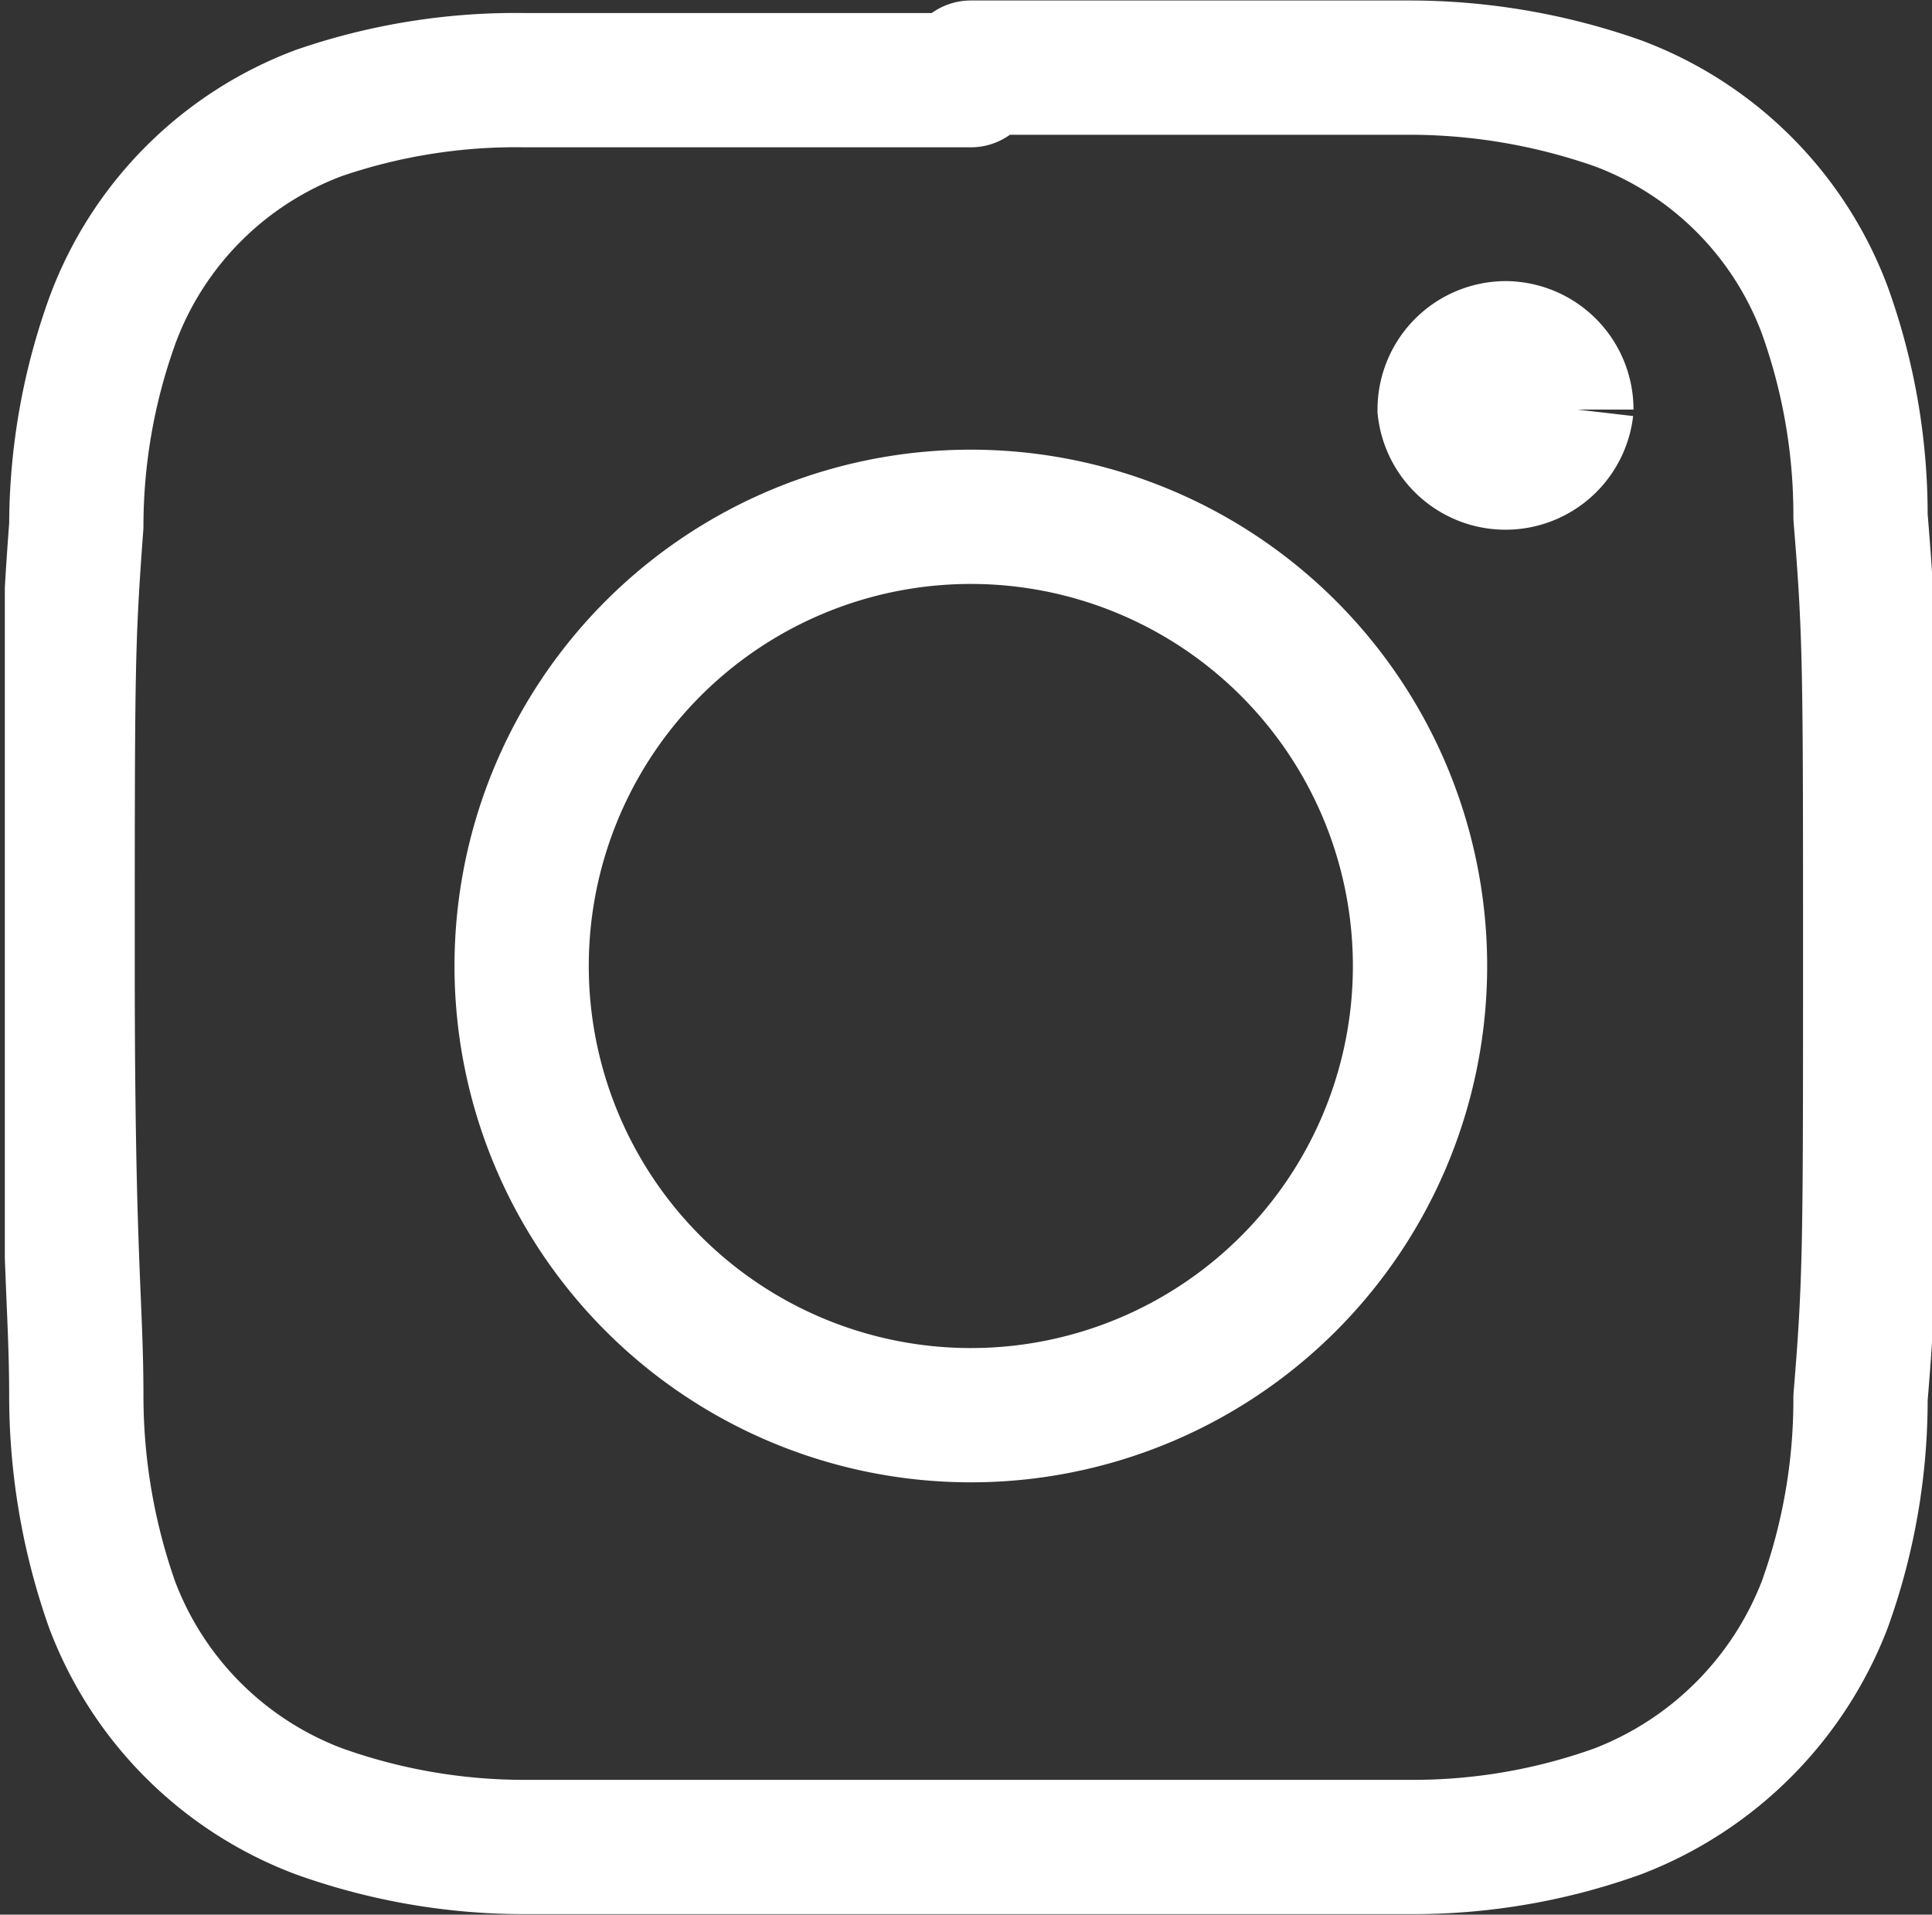 <svg xmlns="http://www.w3.org/2000/svg" xmlns:xlink="http://www.w3.org/1999/xlink" width="20" height="19.82" viewBox="0 0 20 19.82"><rect x="0" y="0" width="20" height="19.82" fill="#333333" stroke="none"/><defs><style>.a,.c,.e{fill:none;}.b{clip-path:url(#a);}.c,.e{stroke:#fff;}.c{stroke-linecap:round;stroke-linejoin:round;stroke-width:1.39px;}.d{fill:#fff;}.e{stroke-miterlimit:10;stroke-width:1.16px;}</style><clipPath id="a" transform="translate(0.05 -0.17)"><rect class="a" width="20" height="20"/></clipPath></defs><g class="b"><path class="c" d="M10,.87h4.56a6.51,6.51,0,0,1,2.14.37,3.65,3.65,0,0,1,2.14,2.14,6.26,6.26,0,0,1,.37,2.14c.1,1.21.1,1.59.1,4.56s0,3.35-.1,4.56a6.26,6.26,0,0,1-.37,2.14,3.73,3.73,0,0,1-2.14,2.14,6.26,6.26,0,0,1-2.14.37H5.39a6.3,6.3,0,0,1-2.14-.37,3.67,3.67,0,0,1-2.14-2.14,6.51,6.51,0,0,1-.37-2.14c0-1-.09-1.4-.09-4.47s0-3.35.09-4.56a6.27,6.27,0,0,1,.38-2.14A3.64,3.64,0,0,1,3.25,1.34,6.27,6.27,0,0,1,5.39,1H10" transform="translate(0.05 -0.17)"/><path class="c" d="M10,5.52a4.65,4.65,0,1,0,4.65,4.66h0A4.65,4.65,0,0,0,10,5.52" transform="translate(0.05 -0.17)"/><path class="d" d="M16.28,4.41a.75.75,0,0,1-1.49,0,.75.75,0,0,1,.75-.75h0a.75.75,0,0,1,.74.75" transform="translate(0.05 -0.17)"/><path class="e" d="M16.28,4.41a.75.75,0,0,1-1.49,0,.75.75,0,0,1,.75-.75h0a.75.75,0,0,1,.74.75" transform="translate(0.05 -0.17)"/></g></svg>